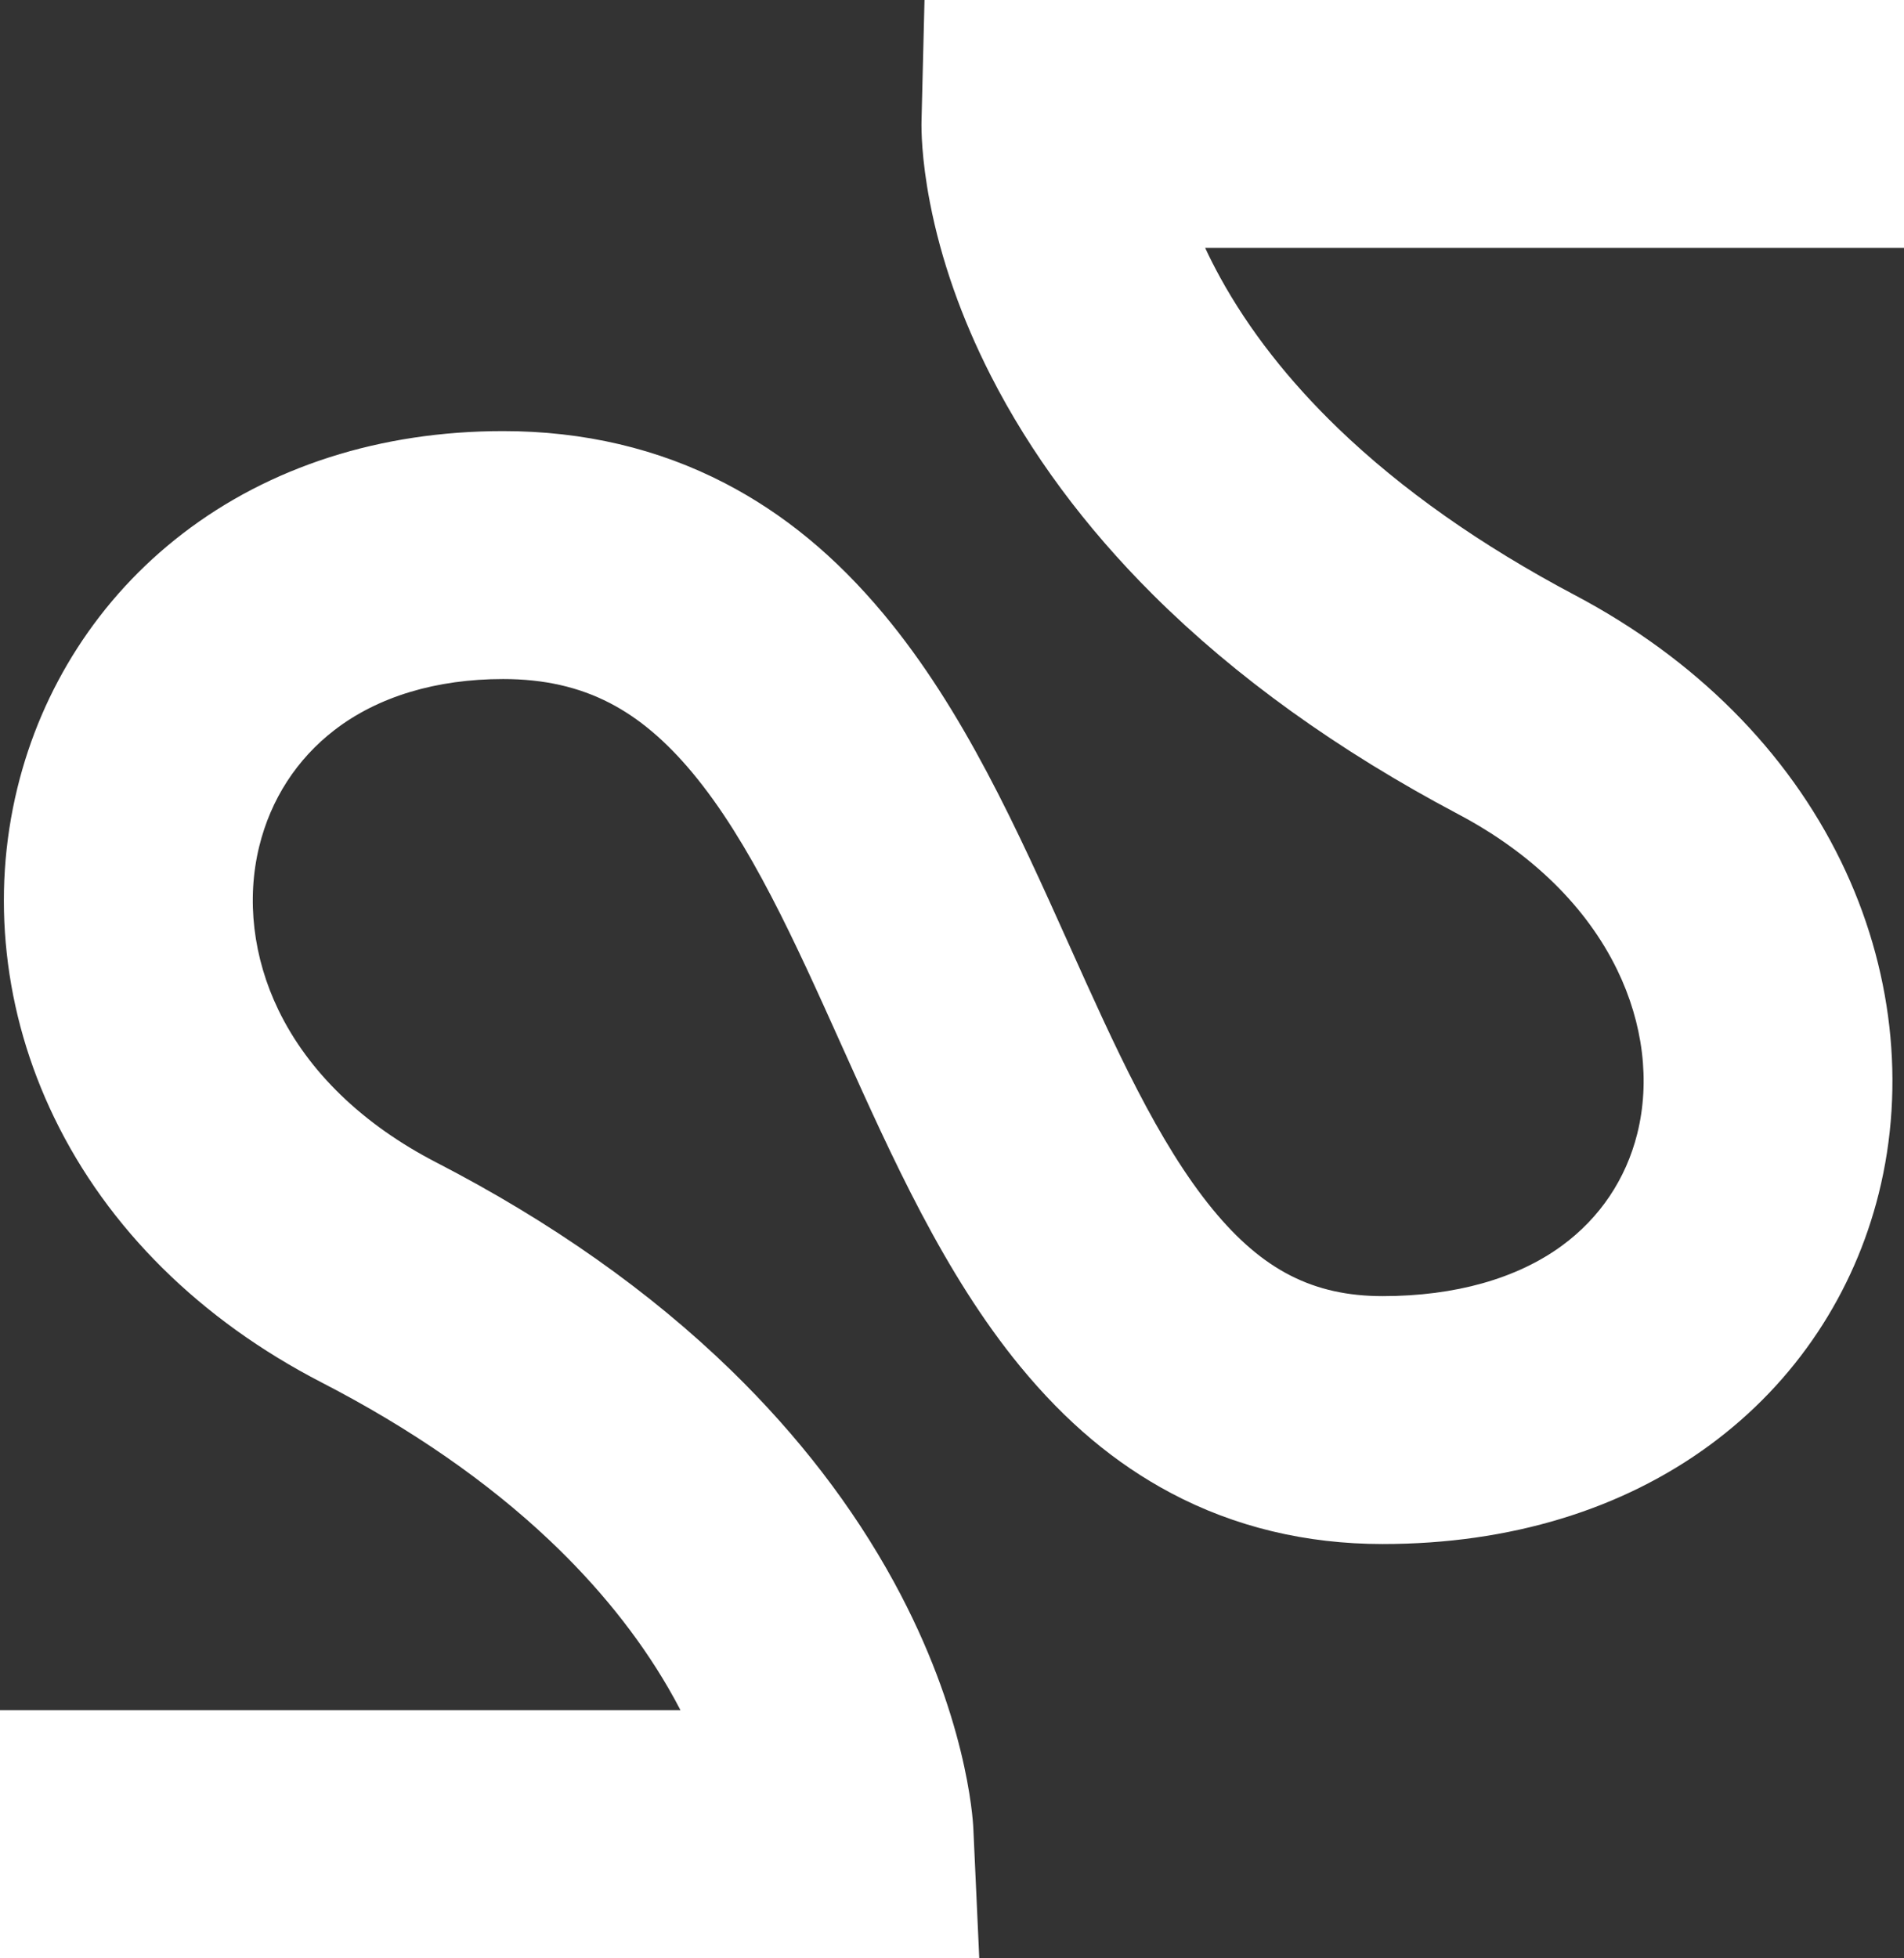 <?xml version="1.0" encoding="UTF-8"?> <svg xmlns="http://www.w3.org/2000/svg" width="107" height="110" viewBox="0 0 107 110" fill="none"><rect x="0" y="0" width="107" height="110" fill="#333333" stroke="none"/> <path d="M55.032 109.999H0V96.071H38.24C38.028 95.662 37.797 95.243 37.549 94.814C35.856 91.9 33.613 89.114 30.881 86.53C27.392 83.23 23.086 80.249 18.085 77.67C11.254 74.148 6.055 69.001 3.048 62.788C1.623 59.844 0.726 56.736 0.379 53.548C0.037 50.409 0.239 47.286 0.978 44.263C1.663 41.462 2.793 38.824 4.336 36.422C5.925 33.949 7.917 31.783 10.257 29.983C15.16 26.212 21.39 24.218 28.275 24.218C32.798 24.218 36.99 25.203 40.733 27.143C44.043 28.859 46.962 31.264 49.657 34.496C54.147 39.879 57.165 46.592 60.083 53.084C62.652 58.799 65.078 64.196 68.154 67.941C70.958 71.354 73.812 72.811 77.695 72.813H77.704C81.772 72.813 85.259 71.83 87.792 69.969C89.913 68.41 91.371 66.24 92.009 63.691C92.744 60.756 92.343 57.485 90.88 54.48C89.158 50.941 86.071 47.92 81.953 45.742C75.2 42.172 69.429 38.026 64.8 33.416C60.967 29.6 57.897 25.453 55.676 21.094C54.034 17.87 52.885 14.604 52.261 11.382C51.778 8.889 51.776 7.239 51.787 6.792L51.955 0H107V13.927H67.727C67.975 14.46 68.256 15.014 68.571 15.589C70.191 18.535 72.418 21.384 75.192 24.058C78.757 27.494 83.238 30.65 88.509 33.436C95.268 37.008 100.44 42.184 103.465 48.403C106.353 54.337 107.103 60.961 105.579 67.055C104.881 69.846 103.729 72.462 102.156 74.833C100.533 77.279 98.493 79.412 96.095 81.175C93.638 82.981 90.835 84.372 87.763 85.308C84.653 86.258 81.268 86.74 77.704 86.74H77.689C73.385 86.738 69.391 85.776 65.816 83.882C62.673 82.216 59.897 79.885 57.327 76.757C53.073 71.578 50.147 65.069 47.317 58.774C44.667 52.879 42.164 47.31 38.898 43.394C37.414 41.616 35.903 40.341 34.275 39.497C32.521 38.589 30.559 38.147 28.275 38.147C24.512 38.147 21.238 39.136 18.806 41.006C16.68 42.64 15.214 44.906 14.566 47.557C13.838 50.535 14.222 53.796 15.647 56.74C17.329 60.217 20.396 63.176 24.516 65.302C30.963 68.627 36.544 72.562 41.102 76.998C44.854 80.648 47.928 84.645 50.24 88.879C54.298 96.312 54.67 102.085 54.699 102.719L55.032 110V109.999Z" fill="white"></path> </svg> 